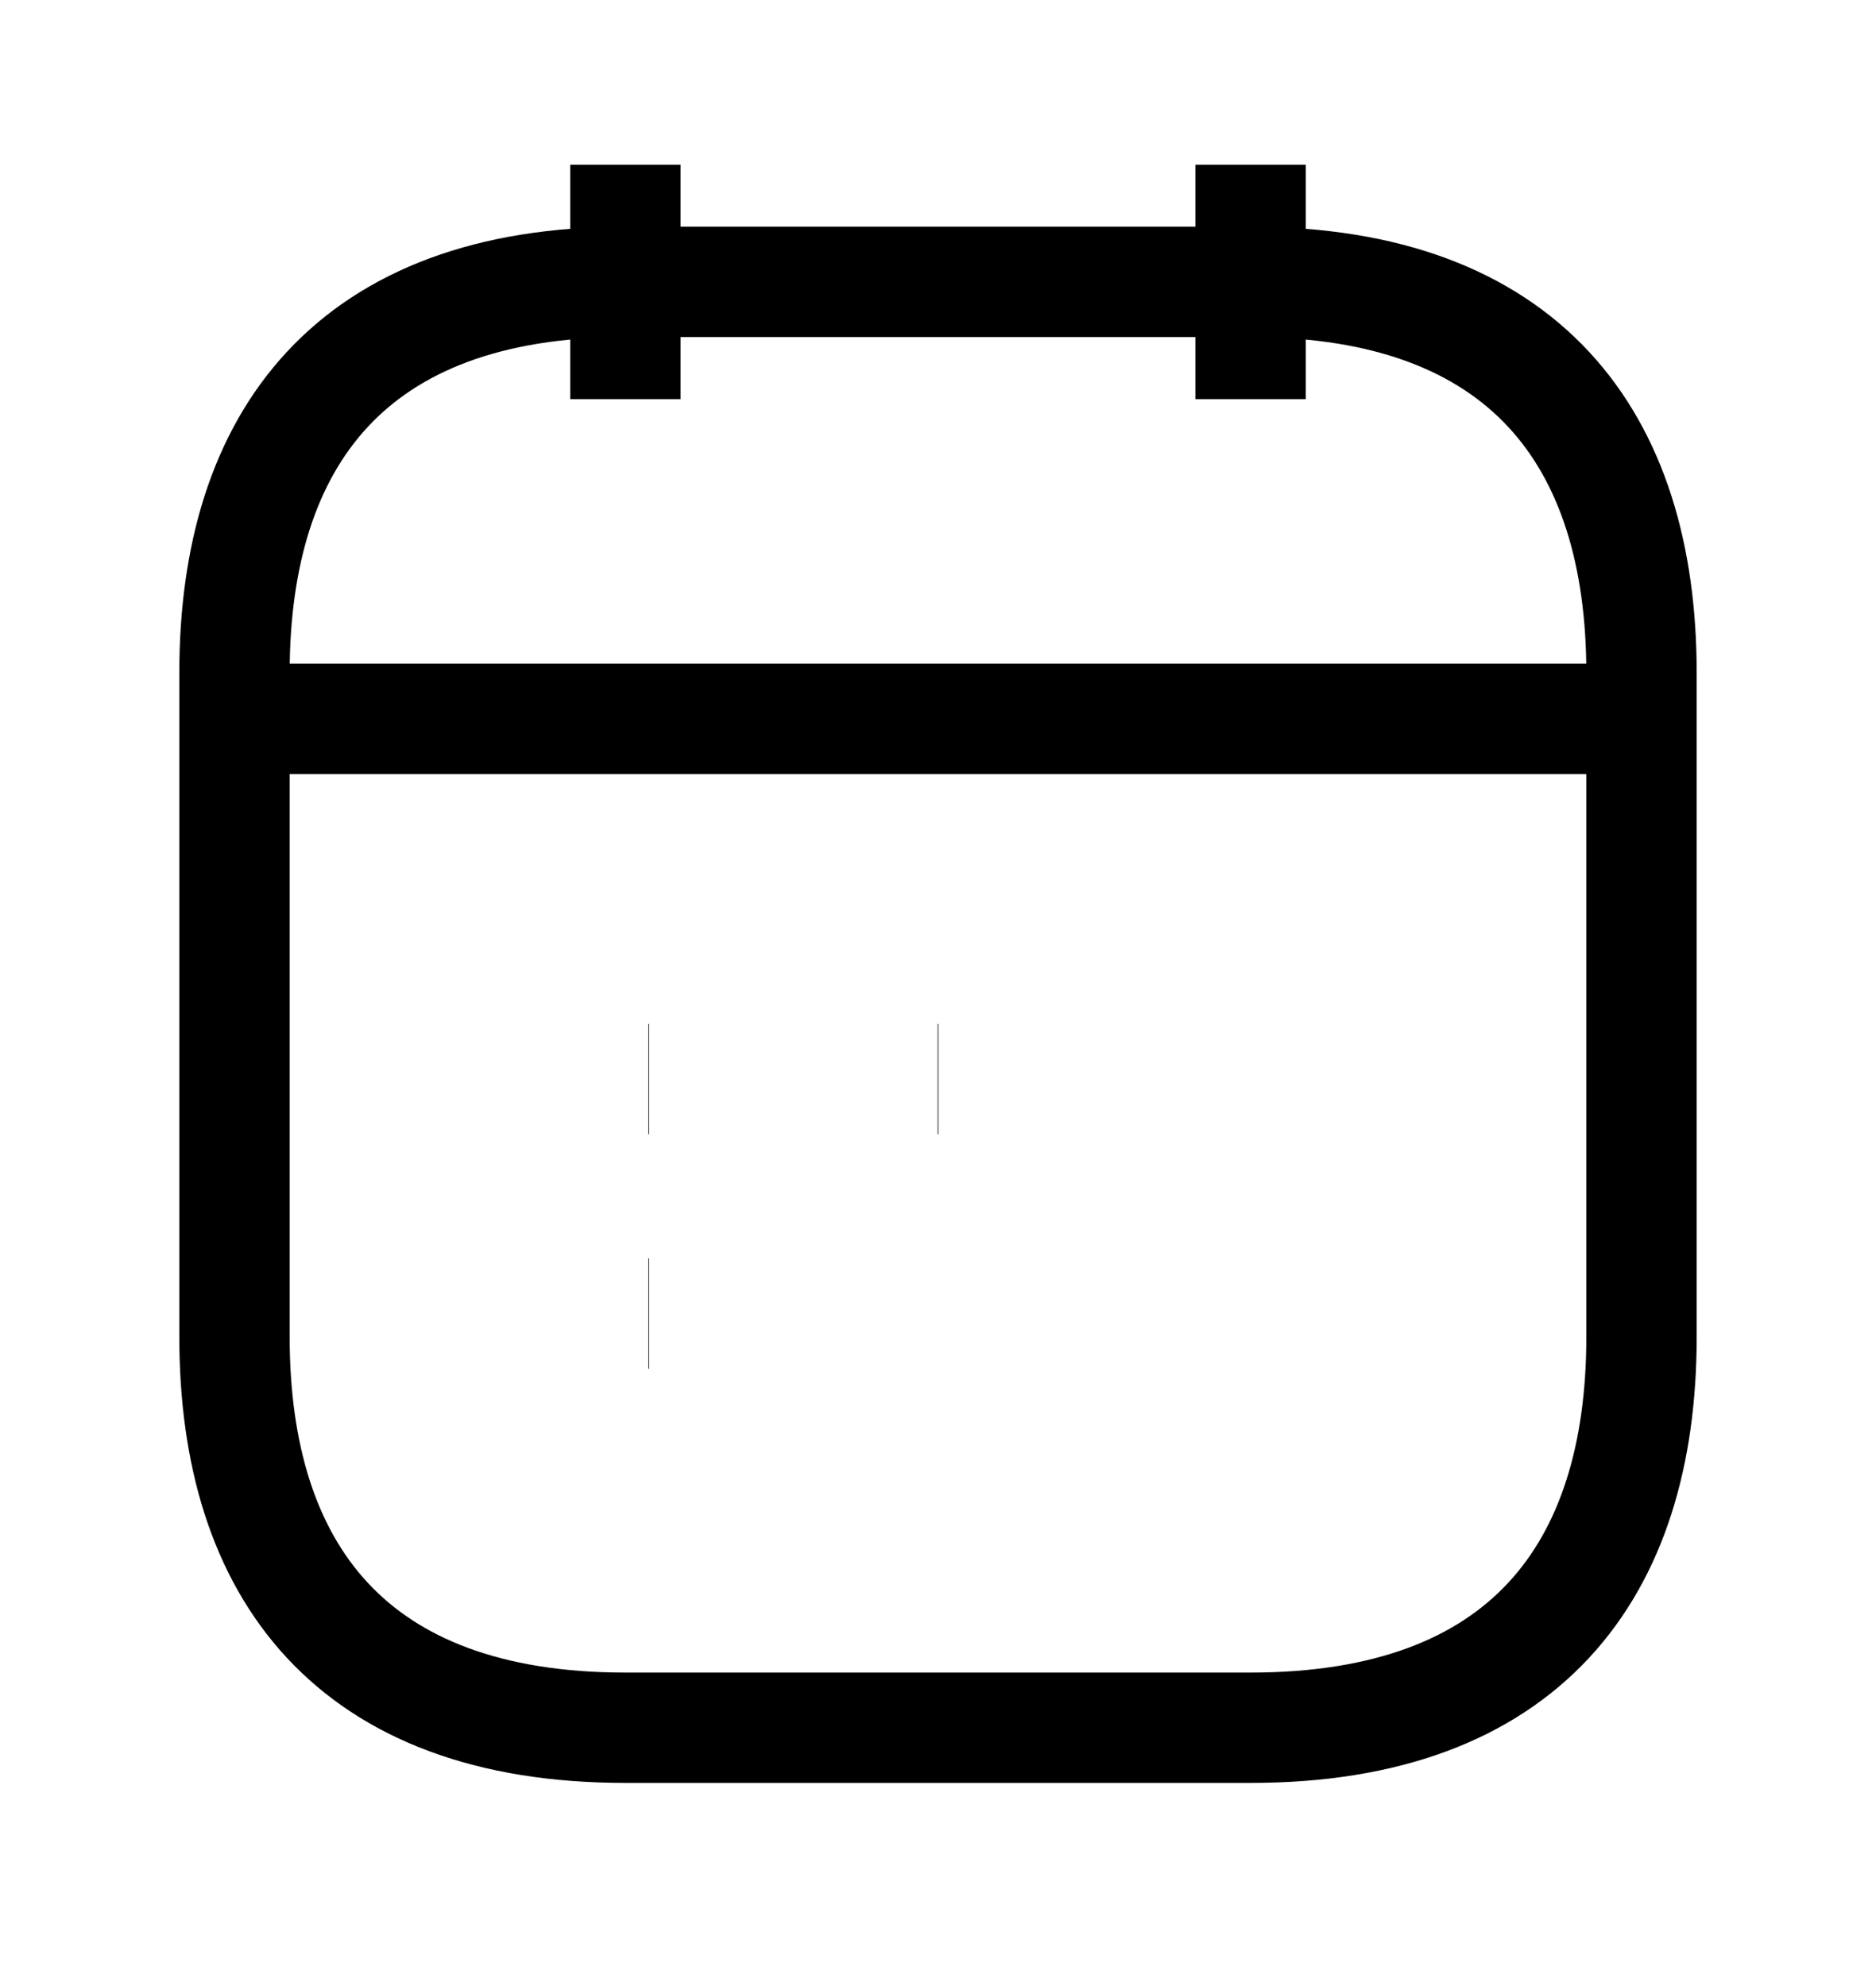 <svg
            xmlns="http://www.w3.org/2000/svg"
            width="17"
            height="18"
            viewBox="0 0 17 18"
            fill="none"
          >
            <path
              d="M5.667 1.493V3.618"
              stroke="currentColor"
              strokeWidth="1.5"
              strokeMiterlimit="10"
              strokeLinecap="round"
              strokeLinejoin="round"
            />
            <path
              d="M11.333 1.493V3.618"
              stroke="currentColor"
              strokeWidth="1.5"
              strokeMiterlimit="10"
              strokeLinecap="round"
              strokeLinejoin="round"
            />
            <path
              d="M2.479 6.515H14.521"
              stroke="currentColor"
              strokeWidth="1.5"
              strokeMiterlimit="10"
              strokeLinecap="round"
              strokeLinejoin="round"
            />
            <path
              d="M14.875 6.097V12.118C14.875 14.243 13.812 15.659 11.333 15.659H5.667C3.188 15.659 2.125 14.243 2.125 12.118V6.097C2.125 3.972 3.188 2.555 5.667 2.555H11.333C13.812 2.555 14.875 3.972 14.875 6.097Z"
              stroke="currentColor"
              strokeWidth="1.5"
              strokeMiterlimit="10"
              strokeLinecap="round"
              strokeLinejoin="round"
            />
            <path
              d="M8.497 9.78H8.503"
              stroke="currentColor"
              strokeWidth="2"
              strokeLinecap="round"
              strokeLinejoin="round"
            />
            <path
              d="M5.875 9.78H5.881"
              stroke="currentColor"
              strokeWidth="2"
              strokeLinecap="round"
              strokeLinejoin="round"
            />
            <path
              d="M5.875 11.905H5.881"
              stroke="currentColor"
              strokeWidth="2"
              strokeLinecap="round"
              strokeLinejoin="round"
            />
          </svg>